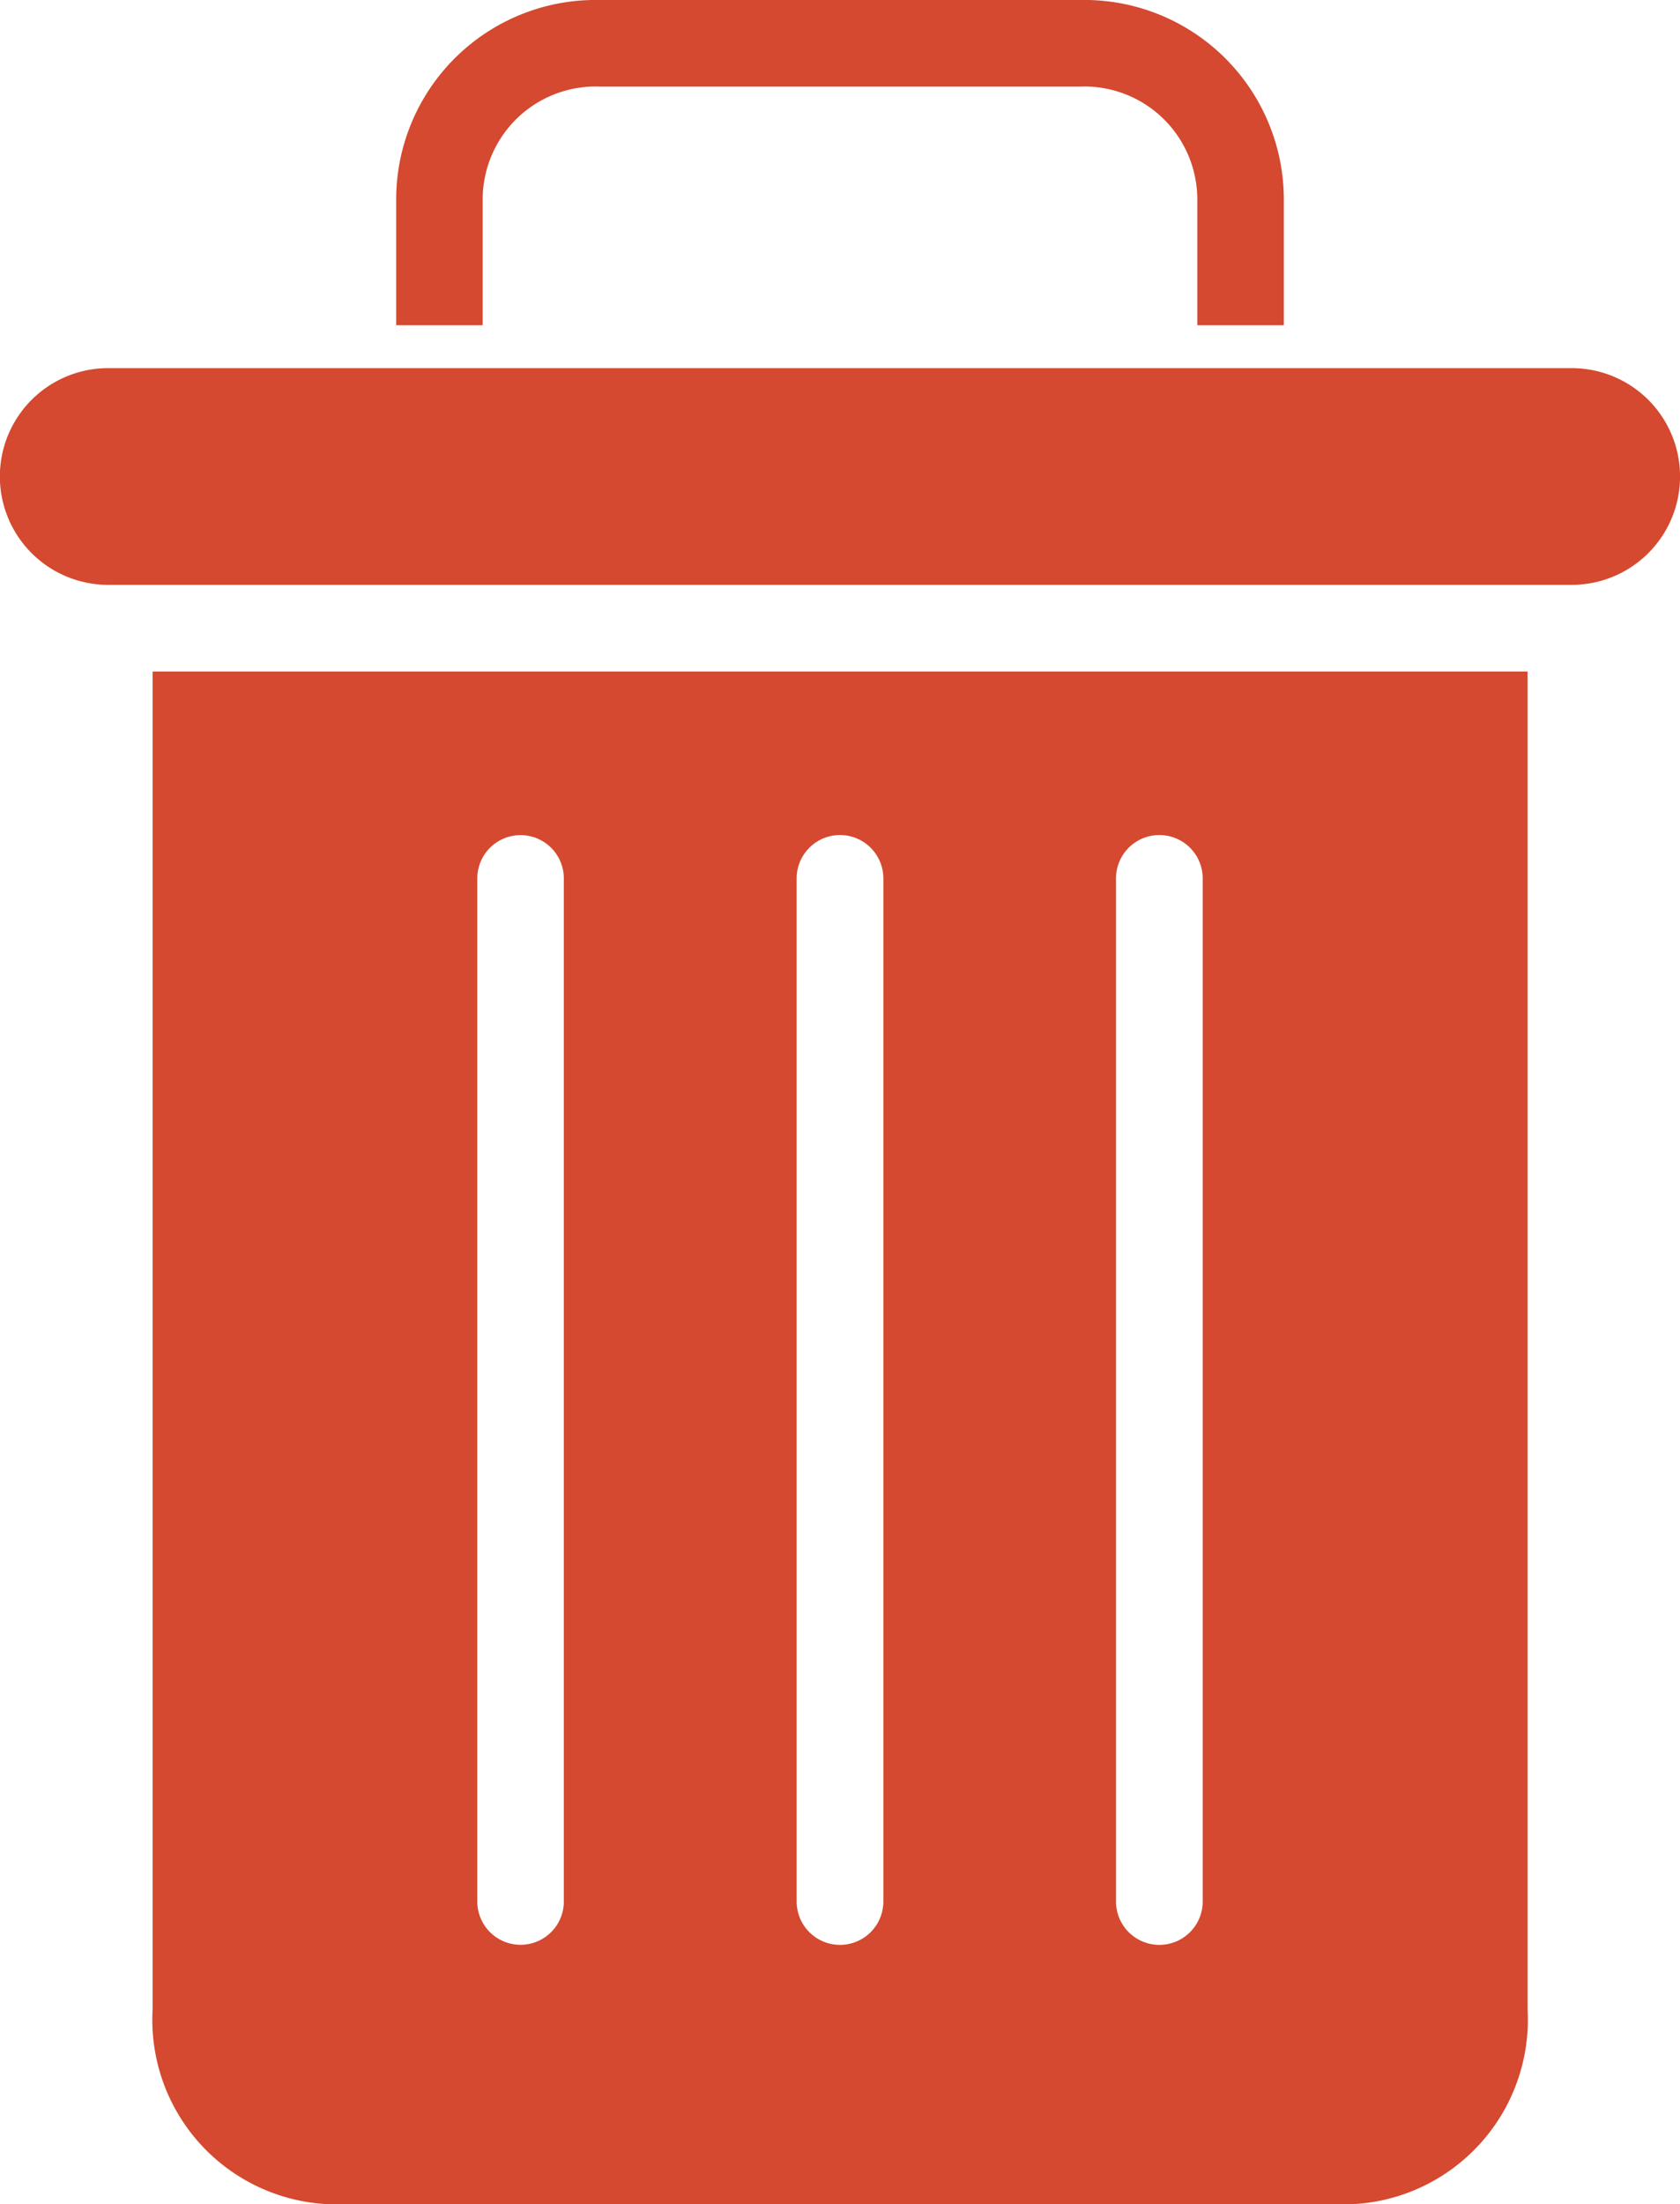 <svg xmlns="http://www.w3.org/2000/svg" width="19.88" height="26.069" viewBox="0 0 19.88 26.069">
  <g id="filtro" transform="translate(-583.606 -689.86)">
    <path id="Trazado_2036" data-name="Trazado 2036" d="M169.75,74.923a1.336,1.336,0,0,1,1.384-1.345h5.688a1.336,1.336,0,0,1,1.384,1.345V76.4h1.024V74.923a2.361,2.361,0,0,0-2.408-2.369h-5.688a2.361,2.361,0,0,0-2.408,2.369V76.4h1.024Z" transform="translate(419.568 617.306)" fill="#d4492f"/>
    <path id="Trazado_2037" data-name="Trazado 2037" d="M169.24,94.986h12.118a2.184,2.184,0,0,0,2.076-2.306V76.859H167.164V92.68a2.183,2.183,0,0,0,2.076,2.306m9.324-15.68a.513.513,0,0,1,1.026,0v12.1a.513.513,0,1,1-1.026,0Zm-3.779,0a.513.513,0,0,1,1.026,0v12.1a.513.513,0,0,1-1.026,0Zm-3.779,0a.512.512,0,1,1,1.024,0v12.1a.512.512,0,1,1-1.024,0Z" transform="translate(418.248 620.943)" fill="#d4492f"/>
    <path id="Trazado_2038" data-name="Trazado 2038" d="M167.465,77.477h17.319a1.281,1.281,0,0,0,0-2.563H167.465a1.281,1.281,0,0,0,0,2.563" transform="translate(417.421 619.3)" fill="#d4492f"/>
  </g>
</svg>
